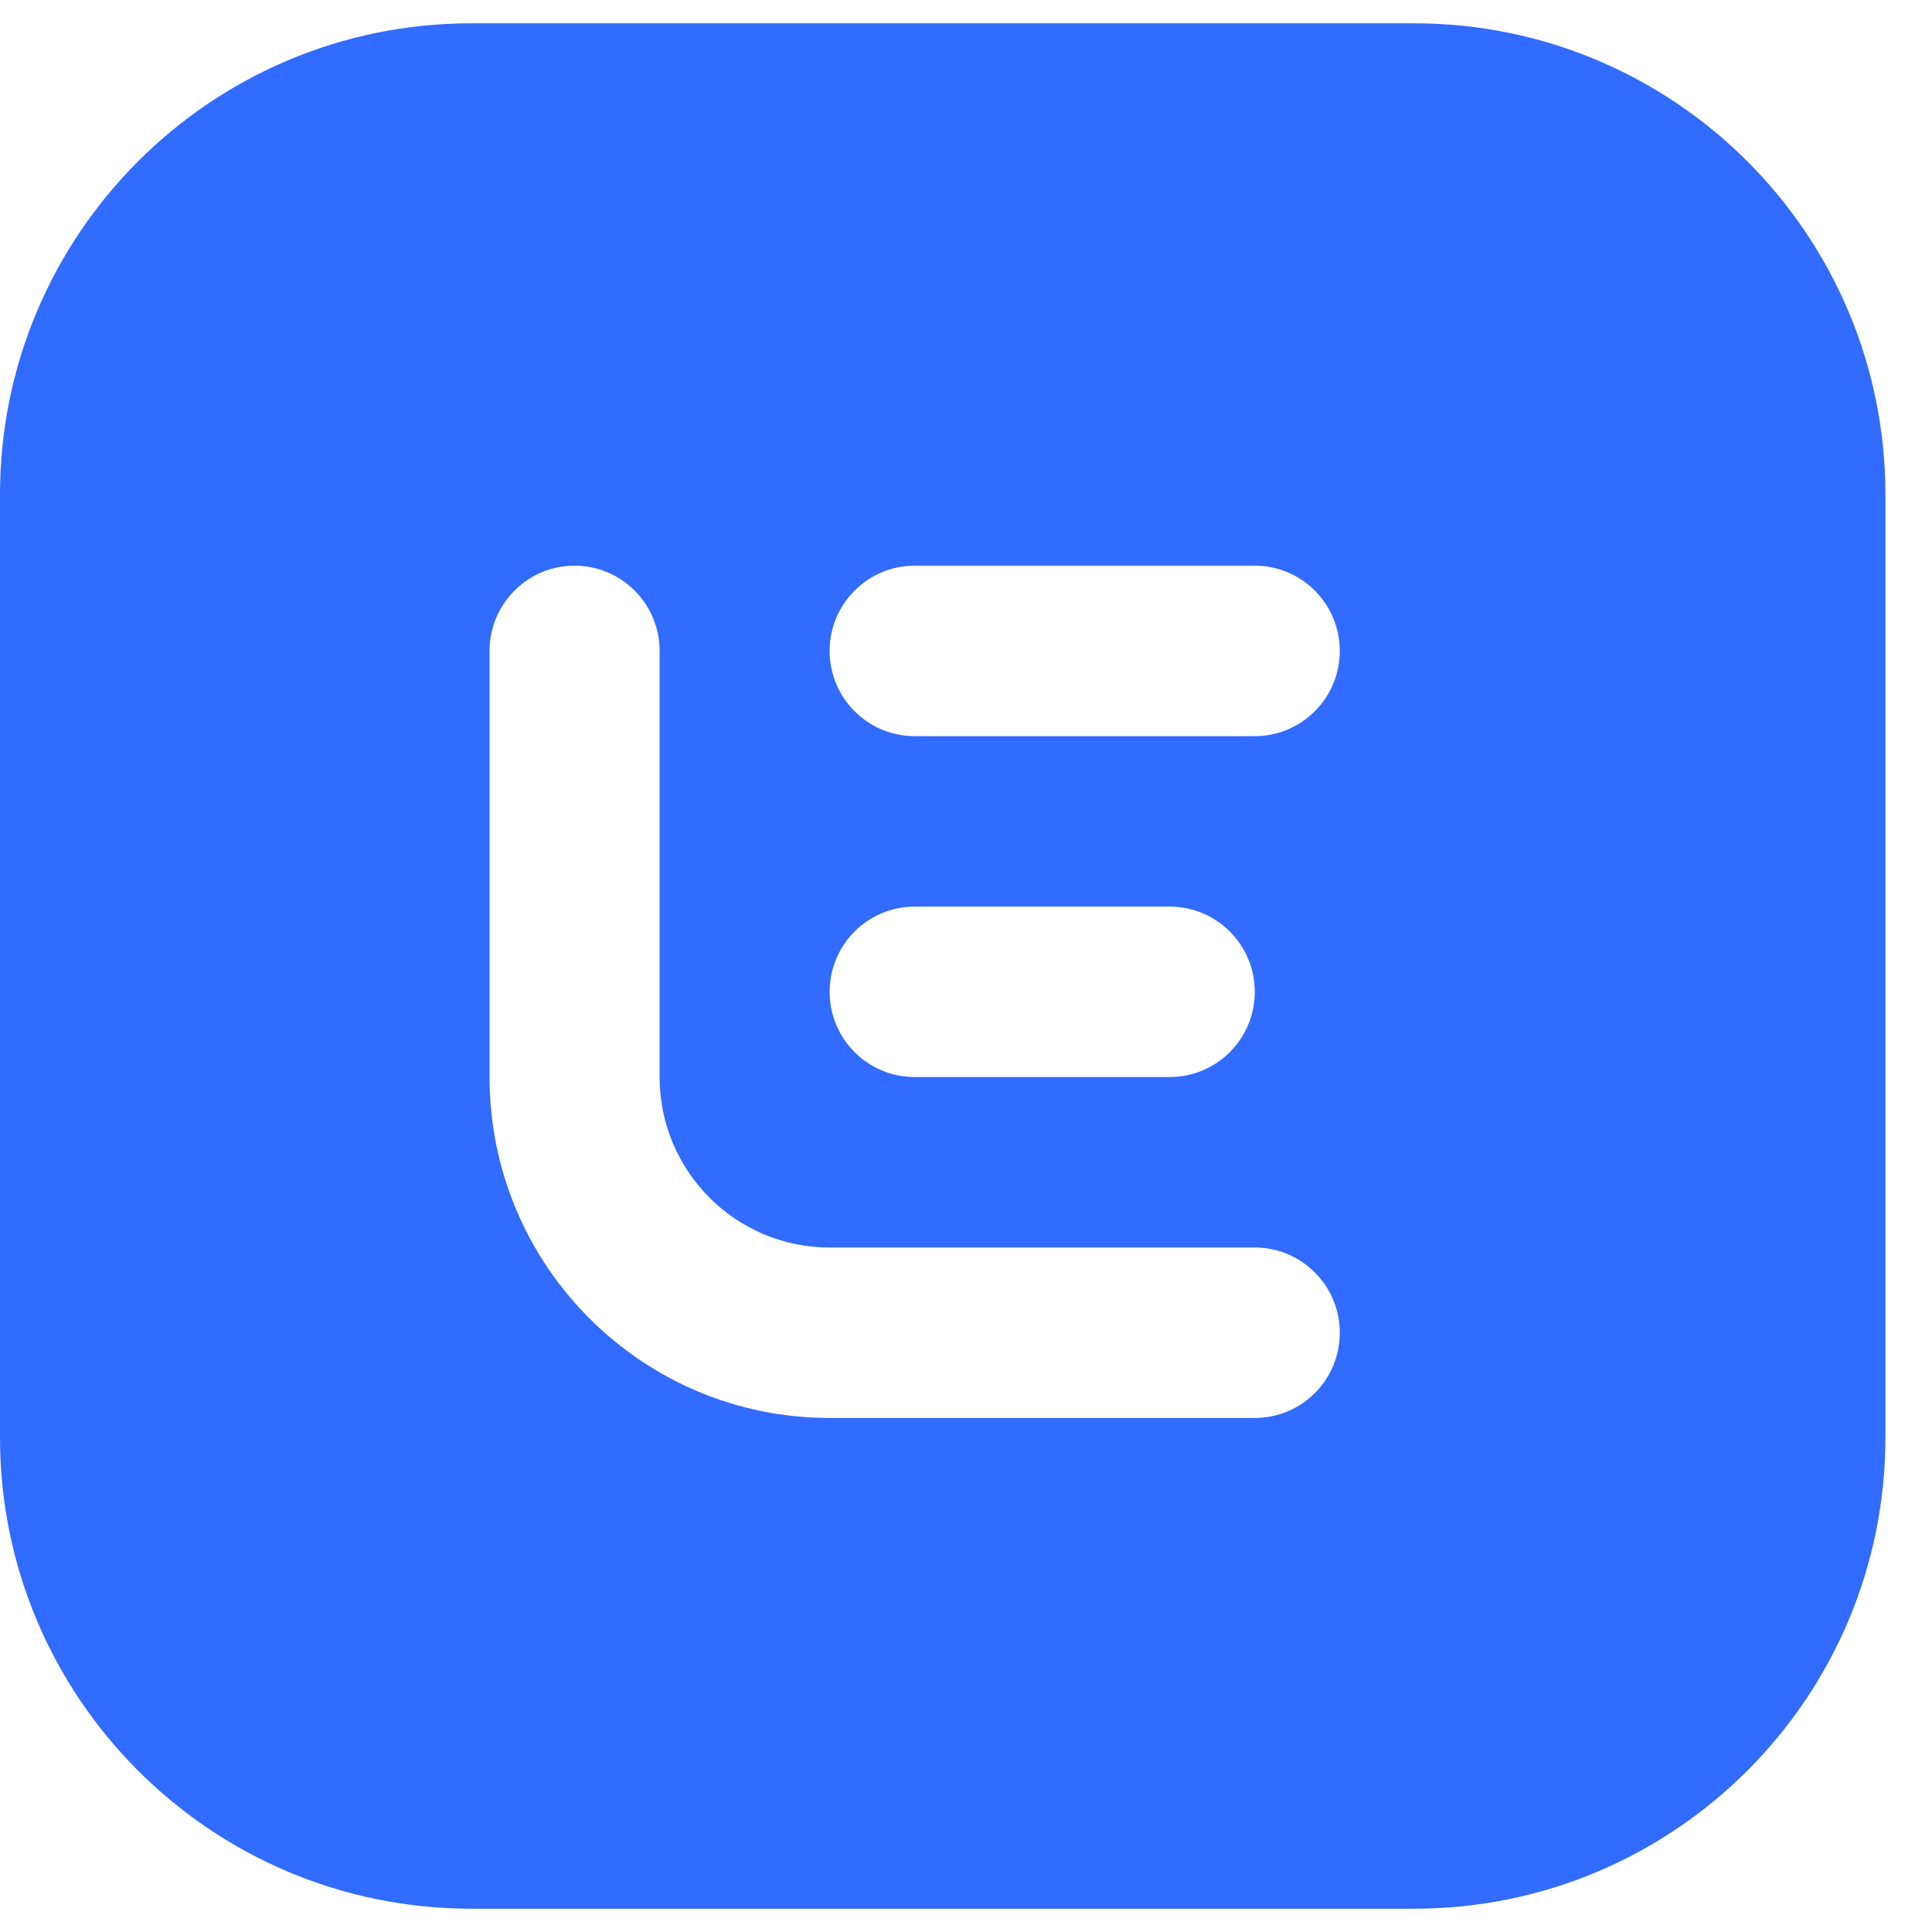 <svg width="34" height="34" viewBox="0 0 34 34" fill="none" xmlns="http://www.w3.org/2000/svg">
<path fill-rule="evenodd" clip-rule="evenodd" d="M8.295 0.41C3.714 0.41 0 4.124 0 8.705V25.295C0 29.876 3.714 33.59 8.295 33.59H24.885C29.466 33.59 33.18 29.876 33.18 25.295V8.705C33.18 4.124 29.466 0.41 24.885 0.41H8.295ZM22.082 9.955C22.908 9.955 23.578 10.627 23.578 11.455C23.578 12.283 22.908 12.955 22.082 12.955H16.096C15.27 12.955 14.6 12.283 14.6 11.455C14.6 10.627 15.27 9.955 16.096 9.955H22.082ZM11.608 11.455C11.608 10.627 10.938 9.955 10.111 9.955C9.285 9.955 8.615 10.627 8.615 11.455V18.955C8.615 22.268 11.295 24.954 14.6 24.954H22.082C22.908 24.954 23.578 24.283 23.578 23.454C23.578 22.626 22.908 21.954 22.082 21.954H14.6C12.948 21.954 11.608 20.611 11.608 18.955V11.455ZM22.082 17.455C22.082 16.626 21.412 15.955 20.585 15.955H16.096C15.27 15.955 14.6 16.626 14.6 17.455C14.6 18.283 15.27 18.954 16.096 18.954H20.585C21.412 18.954 22.082 18.283 22.082 17.455Z" fill="#316BFF"/>
</svg>
